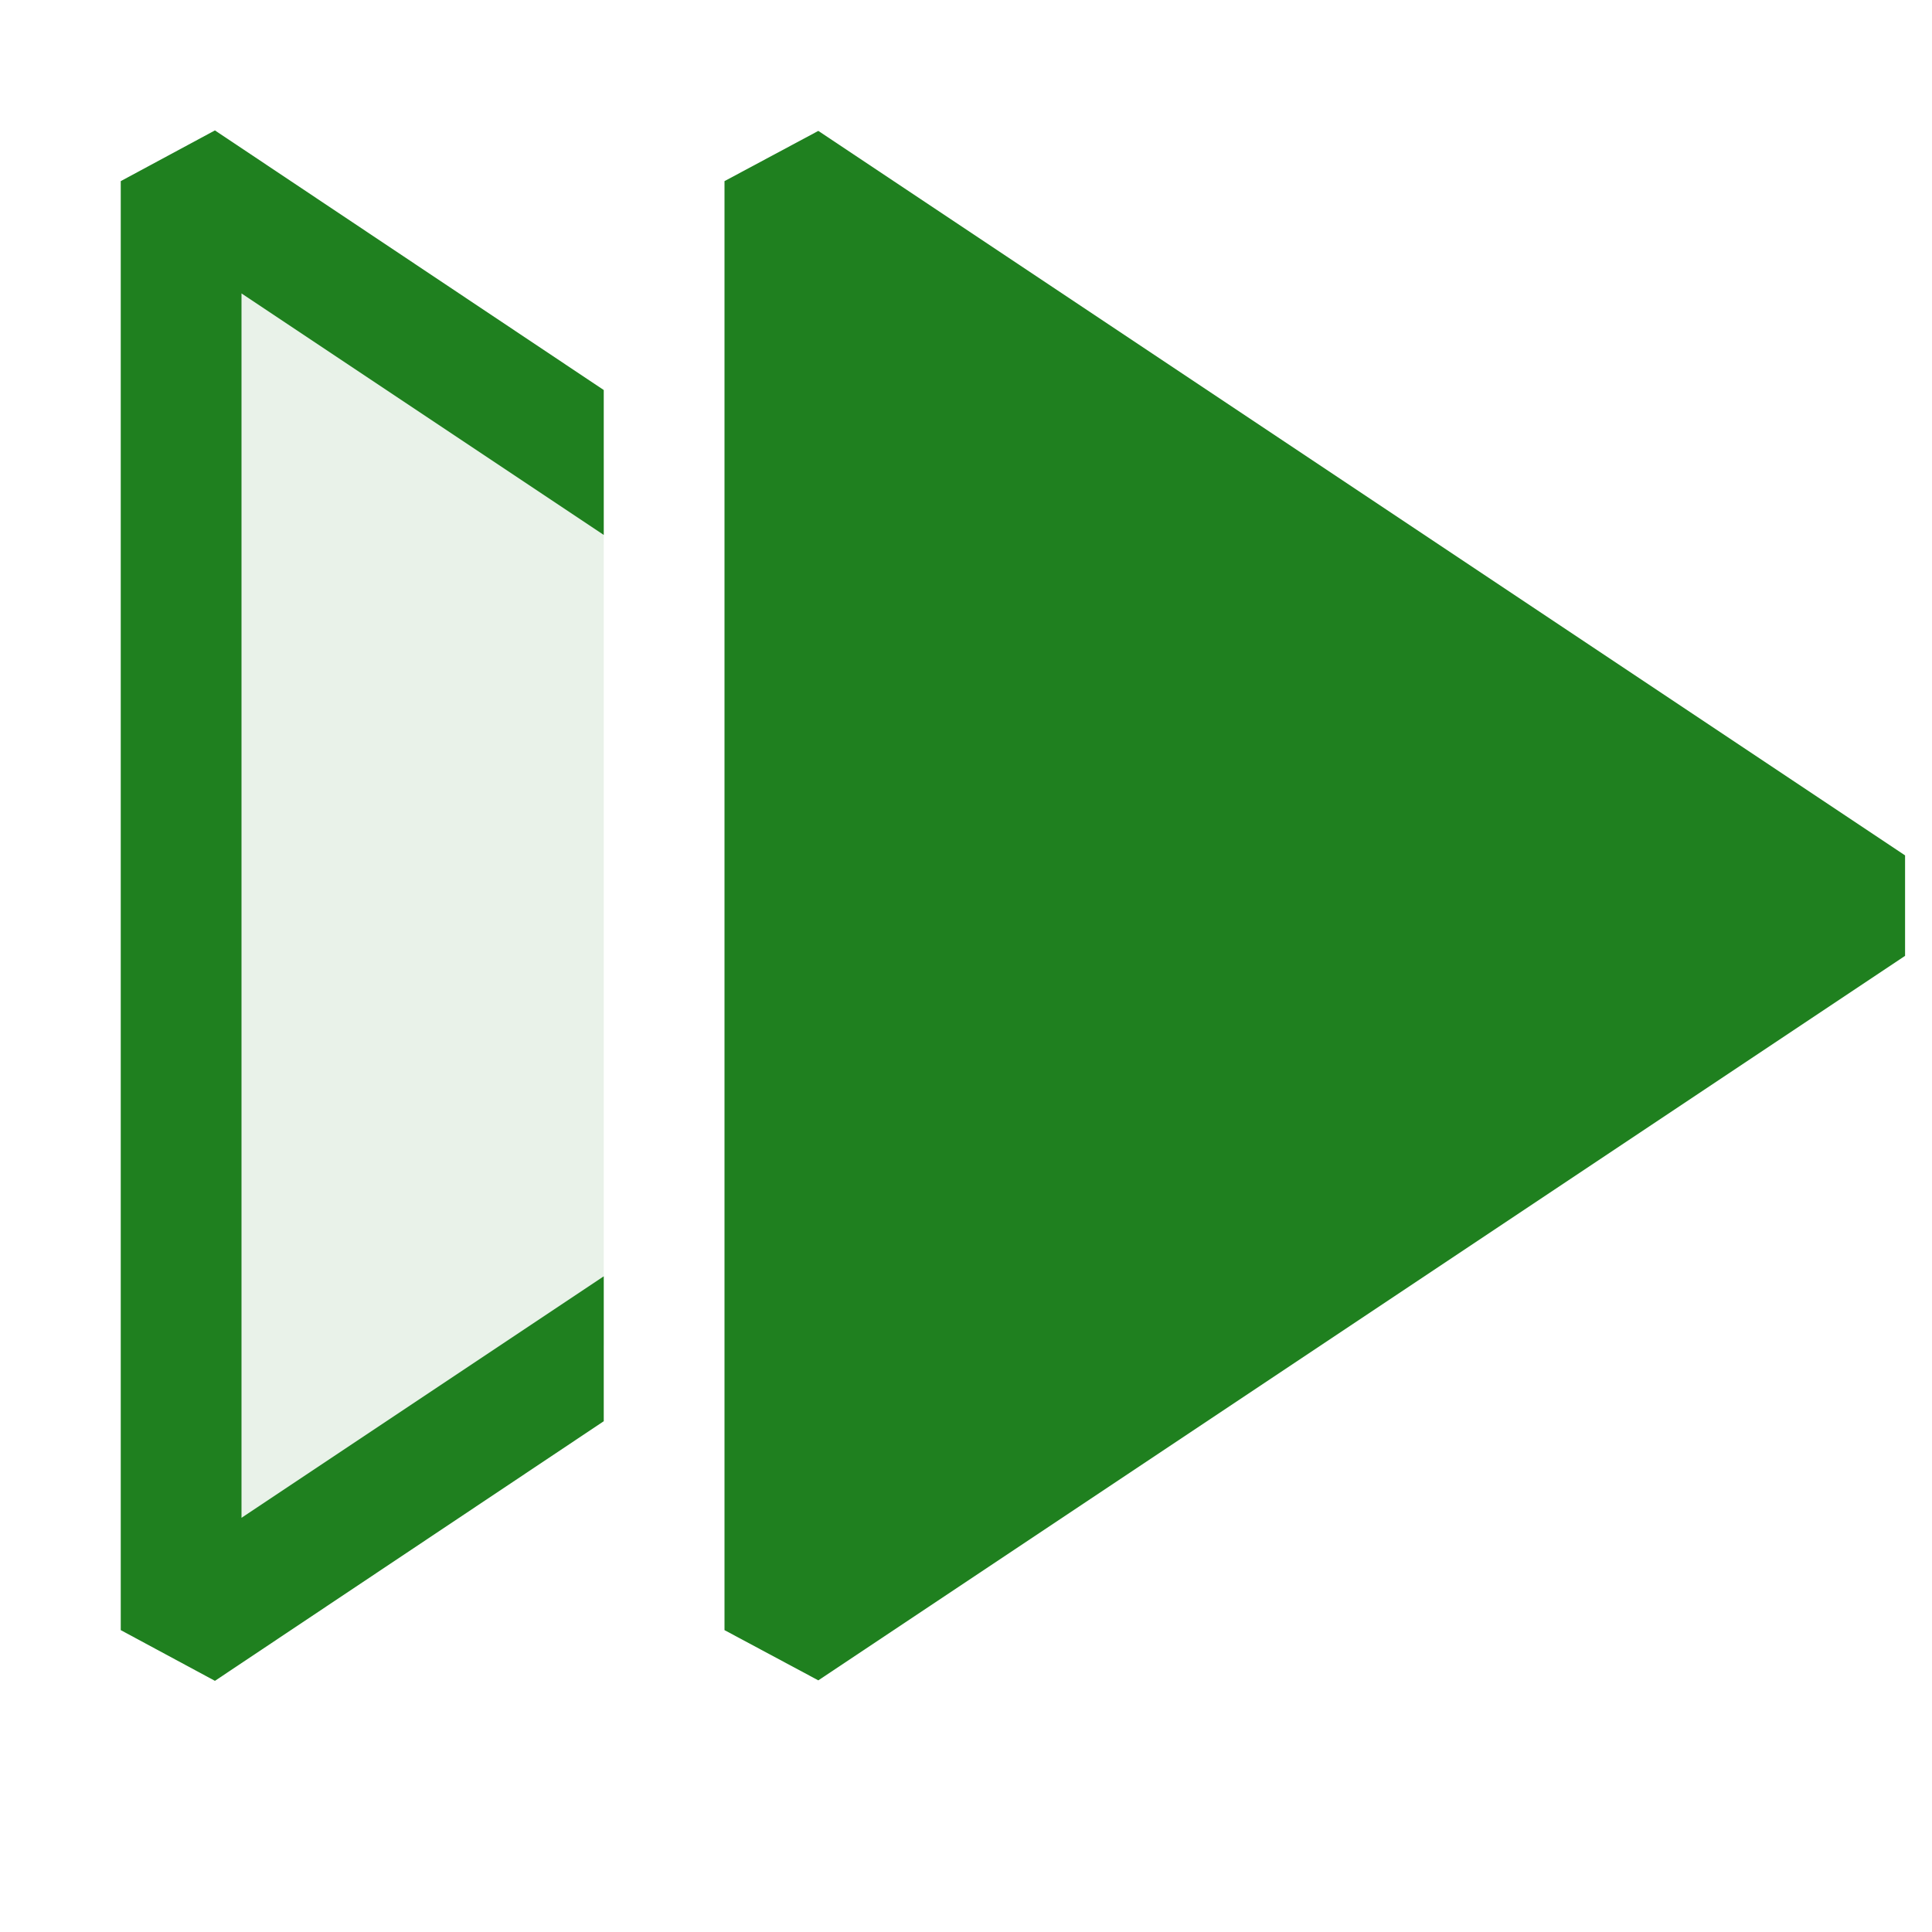 <svg xmlns="http://www.w3.org/2000/svg" viewBox="0 0 16 16">
  <defs>
    <style>.canvas{fill: none; opacity: 0;}.light-green-10{fill: #1f801f; opacity: 0.1;}.light-green{fill: #1f801f; opacity: 1;}</style>
  </defs>
  <title>RunAll</title>
  <g id="canvas">
    <path class="canvas" d="M16,16H0V0H16Z" />
  </g>
  <g id="level-1">
    <path class="light-green-10" d="M1.5,1.47v12L5,11.14V3.8Z" />
    <path class="light-green" d="M1.78,1.08,1,1.5v12l.78.42L5,11.77v-1.2l-3,2V2.43l3,2V3.23Z" />
    <path class="light-green" d="M6.777,1.084,6,1.5v12l.777.416,9-6V7.084Z" />
  </g>
</svg>
